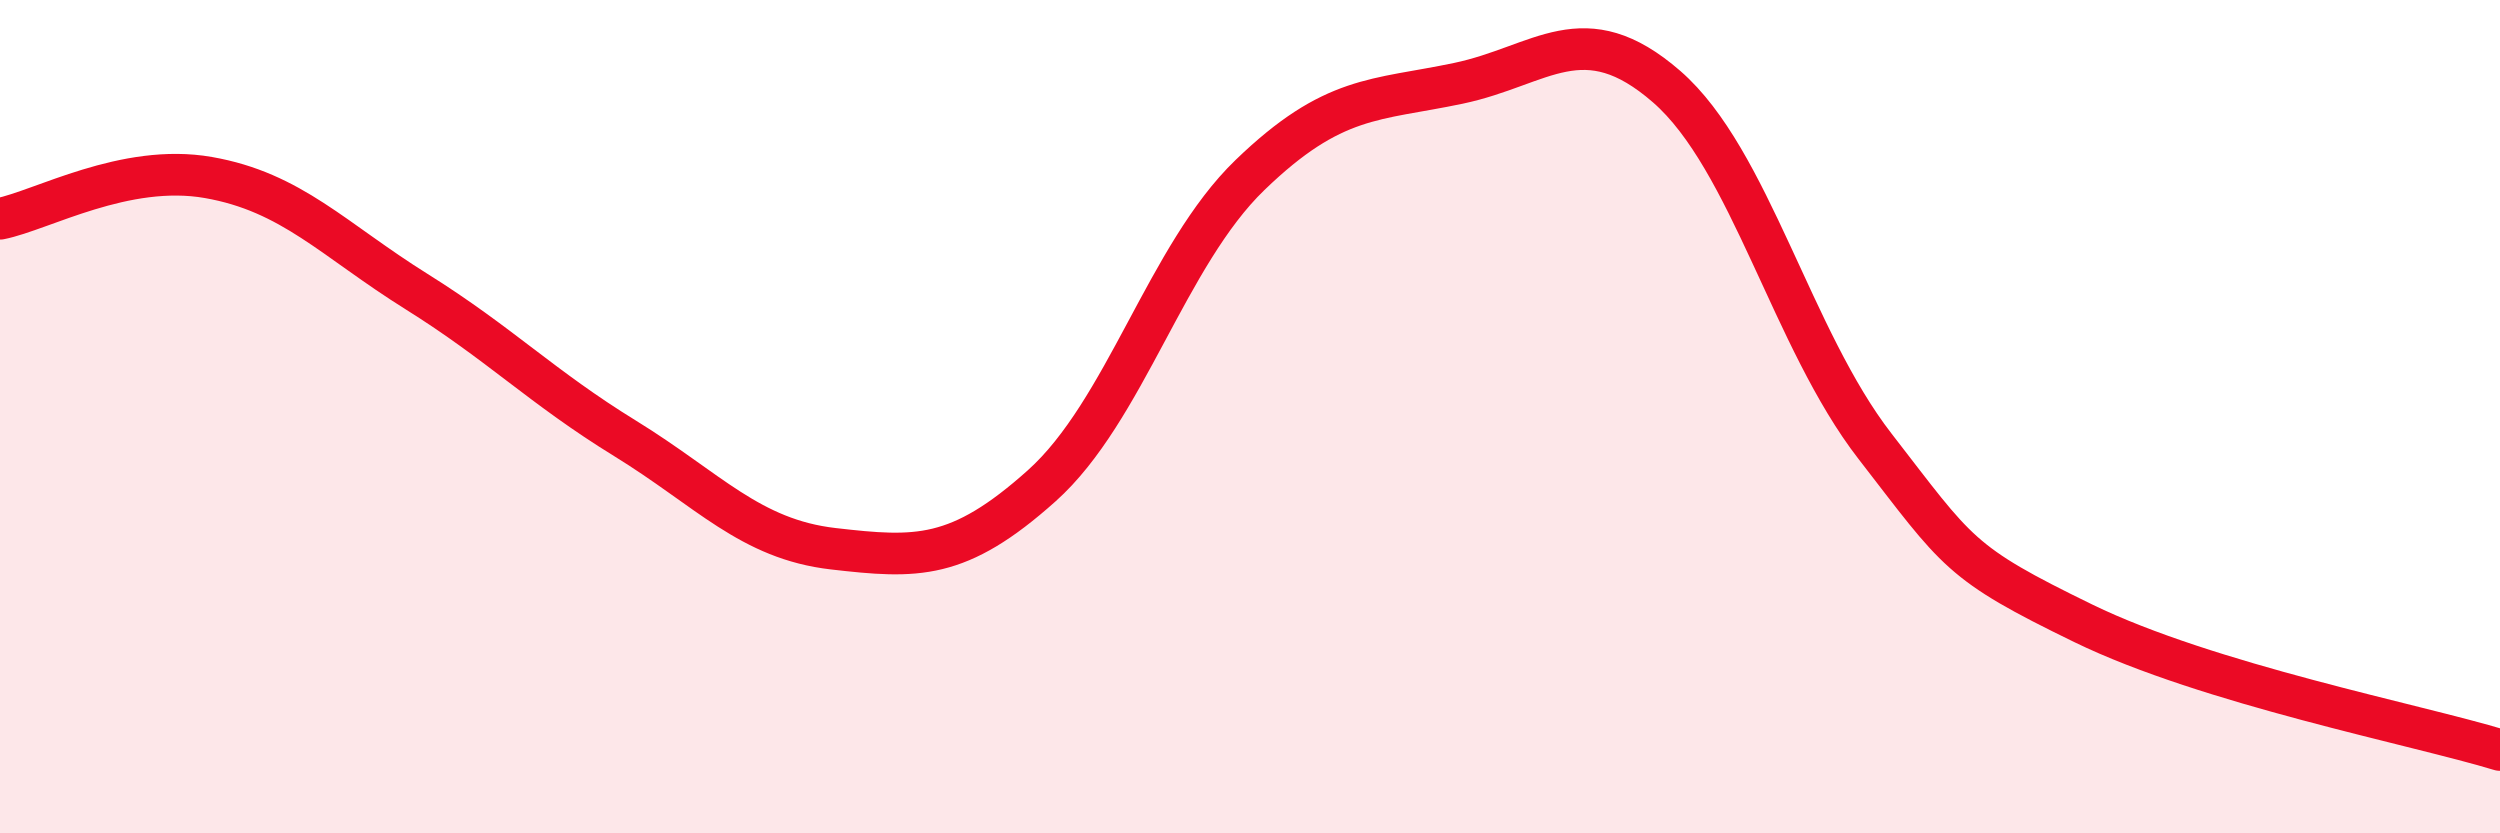 
    <svg width="60" height="20" viewBox="0 0 60 20" xmlns="http://www.w3.org/2000/svg">
      <path
        d="M 0,5.25 C 1,5.05 3,3.91 5,4.26 C 7,4.61 8,5.75 10,7 C 12,8.25 13,9.29 15,10.52 C 17,11.75 18,12.94 20,13.17 C 22,13.4 23,13.45 25,11.66 C 27,9.87 28,6.13 30,4.2 C 32,2.27 33,2.42 35,2 C 37,1.58 38,0.34 40,2.08 C 42,3.82 43,8.13 45,10.71 C 47,13.29 47,13.5 50,14.96 C 53,16.42 58,17.39 60,18L60 20L0 20Z"
        fill="#EB0A25"
        opacity="0.1"
        stroke-linecap="round"
        stroke-linejoin="round"
      />
      <path
        d="M 0,5.25 C 1,5.05 3,3.91 5,4.26 C 7,4.61 8,5.75 10,7 C 12,8.25 13,9.29 15,10.52 C 17,11.75 18,12.94 20,13.17 C 22,13.4 23,13.45 25,11.66 C 27,9.87 28,6.13 30,4.2 C 32,2.27 33,2.42 35,2 C 37,1.58 38,0.34 40,2.08 C 42,3.82 43,8.13 45,10.71 C 47,13.29 47,13.5 50,14.96 C 53,16.42 58,17.39 60,18"
        stroke="#EB0A25"
        stroke-width="1"
        fill="none"
        stroke-linecap="round"
        stroke-linejoin="round"
      />
    </svg>
  